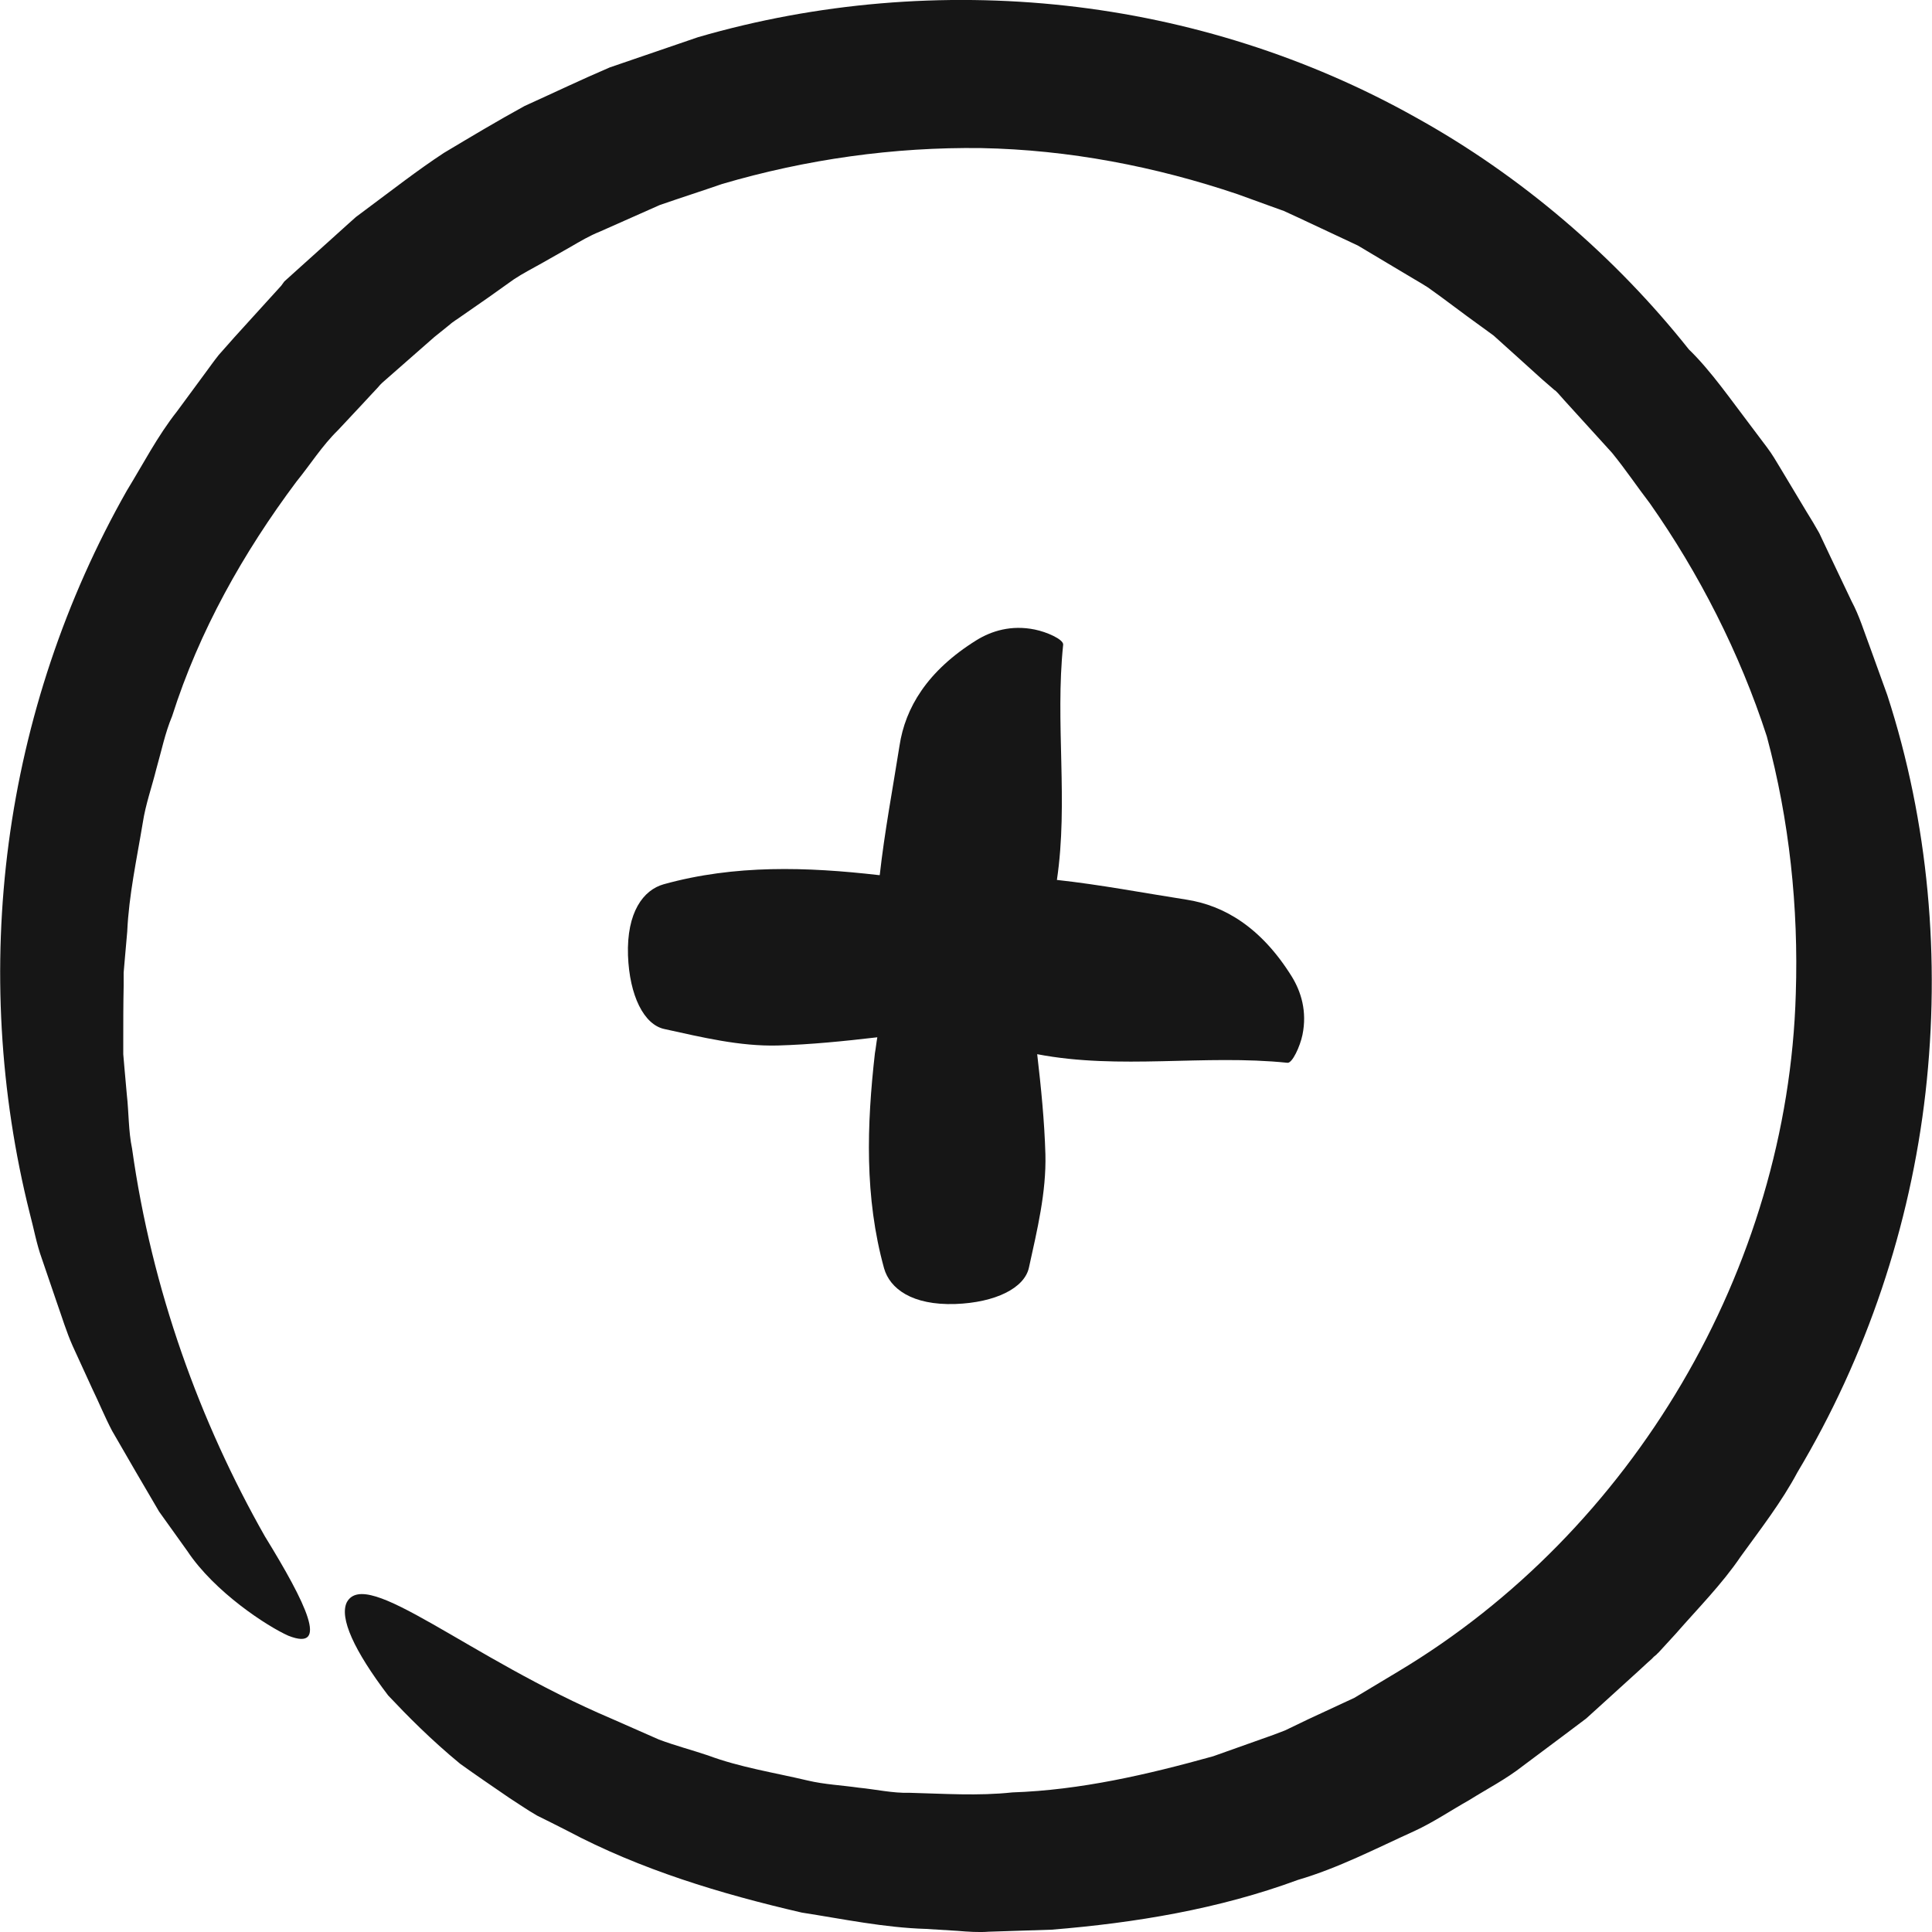 <svg width="20" height="20" viewBox="0 0 20 20" fill="none" xmlns="http://www.w3.org/2000/svg">
<g clip-path="url(#clip0_615_1989)">
<path d="M6.336 17.794C4.842 17.16 3.792 16.212 3.59 16.587C3.512 16.748 3.664 17.085 4.018 17.551C4.216 17.761 4.459 18.008 4.764 18.259C4.924 18.374 5.093 18.489 5.274 18.613C5.365 18.671 5.459 18.737 5.558 18.794C5.661 18.844 5.764 18.897 5.871 18.951C6.629 19.354 7.461 19.605 8.3 19.799C8.725 19.865 9.153 19.955 9.585 19.968L9.91 19.988C10.018 19.997 10.129 20.005 10.236 19.997L10.886 19.976C11.751 19.906 12.62 19.762 13.435 19.461C13.855 19.338 14.242 19.136 14.642 18.955C14.839 18.864 15.02 18.741 15.21 18.634C15.395 18.518 15.589 18.419 15.766 18.28L16.202 17.954L16.42 17.79L16.602 17.625L16.964 17.296L17.054 17.213L17.1 17.172L17.12 17.151L17.149 17.127L17.153 17.122L17.157 17.118L17.17 17.106L17.347 16.913C17.577 16.649 17.824 16.402 18.022 16.11C18.228 15.825 18.442 15.55 18.607 15.241C19.323 14.043 19.776 12.688 19.933 11.309C20.089 9.929 19.965 8.513 19.537 7.195L19.36 6.705C19.299 6.545 19.249 6.376 19.167 6.223L18.944 5.754L18.833 5.519C18.792 5.445 18.747 5.371 18.701 5.297L18.434 4.852C18.389 4.778 18.347 4.704 18.294 4.634L18.133 4.42C17.919 4.14 17.709 3.835 17.483 3.617C16.725 2.662 15.753 1.822 14.65 1.212C13.542 0.591 12.303 0.199 11.035 0.059C9.766 -0.081 8.461 0.026 7.226 0.385L6.312 0.698C6.015 0.825 5.723 0.965 5.431 1.097C5.146 1.253 4.871 1.418 4.595 1.583C4.319 1.764 4.051 1.974 3.784 2.172L3.685 2.246L3.602 2.32L3.438 2.468L3.108 2.765L3.026 2.839L2.985 2.876L2.944 2.913L2.935 2.925L2.911 2.958L2.75 3.135L2.425 3.493L2.264 3.675C2.215 3.736 2.169 3.802 2.12 3.868L1.832 4.259C1.63 4.515 1.482 4.803 1.313 5.079C0.675 6.203 0.259 7.45 0.09 8.727C-0.079 10.003 -0.005 11.313 0.308 12.56C0.35 12.717 0.378 12.877 0.432 13.026L0.588 13.483C0.642 13.635 0.687 13.787 0.753 13.935L0.955 14.376C1.025 14.52 1.087 14.673 1.161 14.813L1.404 15.233L1.647 15.648L1.939 16.056C2.223 16.484 2.771 16.838 2.985 16.933C3.413 17.102 3.17 16.6 2.742 15.904C2.071 14.722 1.572 13.355 1.367 11.889C1.329 11.708 1.334 11.518 1.313 11.333L1.288 11.053L1.276 10.913V10.773C1.276 10.588 1.276 10.399 1.28 10.209V10.069L1.292 9.929L1.317 9.645C1.334 9.266 1.416 8.892 1.478 8.517C1.507 8.327 1.572 8.146 1.618 7.961C1.671 7.776 1.708 7.59 1.782 7.413C2.062 6.532 2.519 5.721 3.067 4.988C3.211 4.811 3.335 4.613 3.499 4.453L3.734 4.202L3.849 4.078L3.907 4.016L3.936 3.983L3.952 3.967L3.956 3.963L4.496 3.489L4.644 3.37C4.689 3.329 4.735 3.304 4.78 3.271L5.052 3.082L5.319 2.892C5.41 2.831 5.517 2.777 5.612 2.723L5.908 2.555C6.007 2.497 6.106 2.439 6.209 2.398L6.831 2.122C7.045 2.048 7.263 1.978 7.477 1.904C8.346 1.649 9.252 1.521 10.158 1.533C11.063 1.55 11.961 1.723 12.813 2.011L13.13 2.126L13.291 2.184L13.443 2.254L14.057 2.542L14.637 2.888C14.687 2.917 14.736 2.946 14.781 2.975L14.917 3.073L15.189 3.275L15.461 3.473L15.712 3.699L15.963 3.926L16.091 4.037L16.103 4.045L16.128 4.07L16.19 4.14L16.688 4.688C16.832 4.865 16.947 5.038 17.079 5.21C17.586 5.931 18.01 6.759 18.29 7.623C18.524 8.492 18.619 9.394 18.59 10.287C18.508 13.137 16.898 15.854 14.473 17.304L14.02 17.576L13.542 17.798L13.303 17.913C13.221 17.946 13.139 17.975 13.056 18.004L12.558 18.181C11.879 18.37 11.187 18.531 10.479 18.555C10.125 18.593 9.77 18.568 9.416 18.559C9.239 18.564 9.066 18.523 8.889 18.506C8.716 18.481 8.535 18.473 8.362 18.432C8.016 18.35 7.662 18.296 7.329 18.172C7.16 18.115 6.987 18.07 6.822 18.008L6.336 17.794Z" fill="#161616"/>
<path d="M10.712 6.517C10.468 6.467 10.263 6.532 10.109 6.627C9.596 6.946 9.371 7.33 9.312 7.718C9.242 8.162 9.157 8.61 9.107 9.059C9.102 9.059 9.102 9.059 9.097 9.059C8.355 8.974 7.607 8.949 6.87 9.154C6.66 9.213 6.486 9.443 6.501 9.891C6.516 10.305 6.665 10.609 6.88 10.653C7.268 10.738 7.657 10.833 8.051 10.823C8.395 10.813 8.738 10.778 9.082 10.738C9.072 10.793 9.067 10.848 9.057 10.903C8.973 11.645 8.948 12.393 9.152 13.13C9.212 13.34 9.441 13.514 9.89 13.499C10.303 13.484 10.607 13.335 10.652 13.12C10.737 12.732 10.832 12.343 10.822 11.949C10.812 11.605 10.777 11.257 10.737 10.913C11.594 11.077 12.466 10.913 13.328 11.002C13.378 11.007 13.458 10.833 13.483 10.713C13.533 10.469 13.468 10.265 13.373 10.11C13.054 9.597 12.67 9.373 12.282 9.313C11.833 9.243 11.39 9.158 10.941 9.109C11.061 8.301 10.921 7.484 11.006 6.672C11.006 6.617 10.836 6.542 10.712 6.517Z" fill="#161616"/>
</g>
<defs>
<clipPath id="clip0_615_1989">
<rect width="20" height="20" fill="white"/>
</clipPath>
</defs>
</svg>
